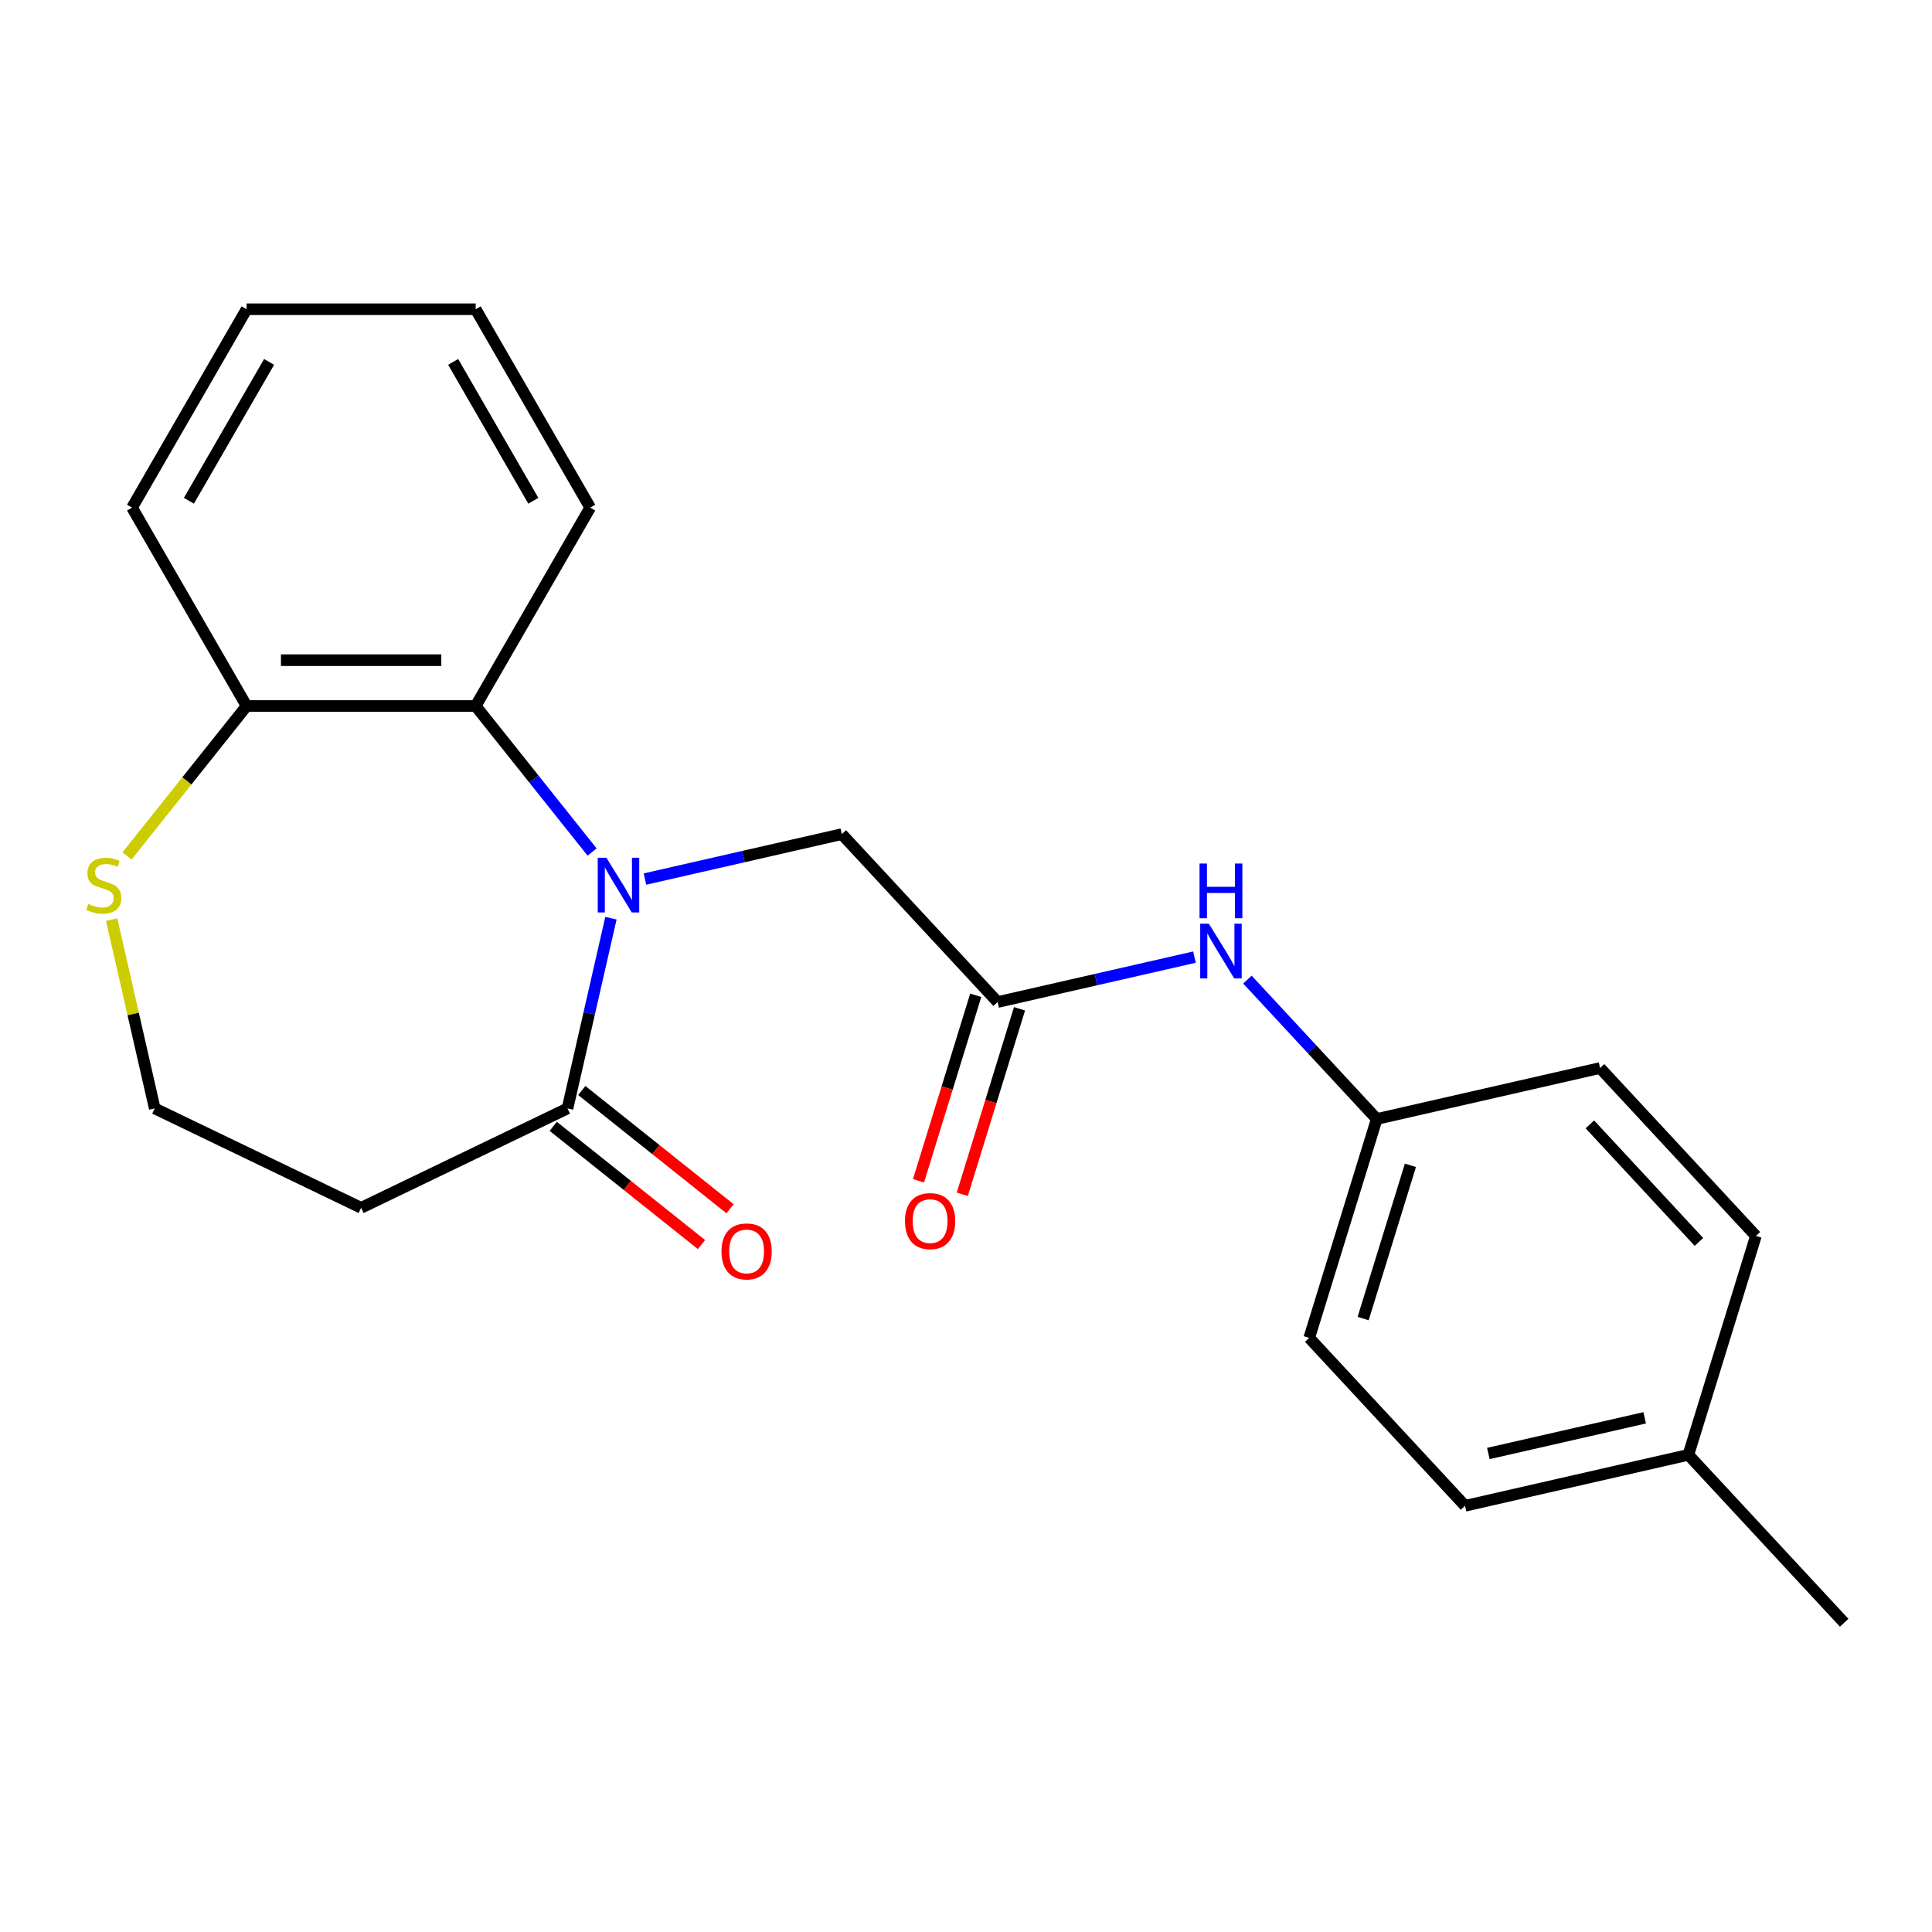 <?xml version='1.0' encoding='iso-8859-1'?>
<svg version='1.1' baseProfile='full'
              xmlns='http://www.w3.org/2000/svg'
                      xmlns:rdkit='http://www.rdkit.org/xml'
                      xmlns:xlink='http://www.w3.org/1999/xlink'
                  xml:space='preserve'
width='1000px' height='1000px' viewBox='0 0 1000 1000'>
<!-- END OF HEADER -->
<rect style='opacity:1.0;fill:#FFFFFF;stroke:none' width='1000' height='1000' x='0' y='0'> </rect>
<path class='bond-0' d='M 316.218,475.25 L 304.98,524.485' style='fill:none;fill-rule:evenodd;stroke:#0000FF;stroke-width:6px;stroke-linecap:butt;stroke-linejoin:miter;stroke-opacity:1' />
<path class='bond-0' d='M 304.98,524.485 L 293.743,573.72' style='fill:none;fill-rule:evenodd;stroke:#000000;stroke-width:6px;stroke-linecap:butt;stroke-linejoin:miter;stroke-opacity:1' />
<path class='bond-1' d='M 306.47,441.002 L 276.336,403.214' style='fill:none;fill-rule:evenodd;stroke:#0000FF;stroke-width:6px;stroke-linecap:butt;stroke-linejoin:miter;stroke-opacity:1' />
<path class='bond-1' d='M 276.336,403.214 L 246.201,365.426' style='fill:none;fill-rule:evenodd;stroke:#000000;stroke-width:6px;stroke-linecap:butt;stroke-linejoin:miter;stroke-opacity:1' />
<path class='bond-3' d='M 333.83,454.998 L 384.776,443.37' style='fill:none;fill-rule:evenodd;stroke:#0000FF;stroke-width:6px;stroke-linecap:butt;stroke-linejoin:miter;stroke-opacity:1' />
<path class='bond-3' d='M 384.776,443.37 L 435.721,431.742' style='fill:none;fill-rule:evenodd;stroke:#000000;stroke-width:6px;stroke-linecap:butt;stroke-linejoin:miter;stroke-opacity:1' />
<path class='bond-7' d='M 293.743,573.72 L 186.917,625.165' style='fill:none;fill-rule:evenodd;stroke:#000000;stroke-width:6px;stroke-linecap:butt;stroke-linejoin:miter;stroke-opacity:1' />
<path class='bond-8' d='M 286.35,582.99 L 324.718,613.587' style='fill:none;fill-rule:evenodd;stroke:#000000;stroke-width:6px;stroke-linecap:butt;stroke-linejoin:miter;stroke-opacity:1' />
<path class='bond-8' d='M 324.718,613.587 L 363.085,644.185' style='fill:none;fill-rule:evenodd;stroke:#FF0000;stroke-width:6px;stroke-linecap:butt;stroke-linejoin:miter;stroke-opacity:1' />
<path class='bond-8' d='M 301.135,564.45 L 339.503,595.048' style='fill:none;fill-rule:evenodd;stroke:#000000;stroke-width:6px;stroke-linecap:butt;stroke-linejoin:miter;stroke-opacity:1' />
<path class='bond-8' d='M 339.503,595.048 L 377.87,625.645' style='fill:none;fill-rule:evenodd;stroke:#FF0000;stroke-width:6px;stroke-linecap:butt;stroke-linejoin:miter;stroke-opacity:1' />
<path class='bond-4' d='M 246.201,365.426 L 127.634,365.426' style='fill:none;fill-rule:evenodd;stroke:#000000;stroke-width:6px;stroke-linecap:butt;stroke-linejoin:miter;stroke-opacity:1' />
<path class='bond-4' d='M 228.416,341.713 L 145.419,341.713' style='fill:none;fill-rule:evenodd;stroke:#000000;stroke-width:6px;stroke-linecap:butt;stroke-linejoin:miter;stroke-opacity:1' />
<path class='bond-17' d='M 246.201,365.426 L 305.484,262.744' style='fill:none;fill-rule:evenodd;stroke:#000000;stroke-width:6px;stroke-linecap:butt;stroke-linejoin:miter;stroke-opacity:1' />
<path class='bond-2' d='M 516.367,518.658 L 435.721,431.742' style='fill:none;fill-rule:evenodd;stroke:#000000;stroke-width:6px;stroke-linecap:butt;stroke-linejoin:miter;stroke-opacity:1' />
<path class='bond-6' d='M 516.367,518.658 L 567.312,507.03' style='fill:none;fill-rule:evenodd;stroke:#000000;stroke-width:6px;stroke-linecap:butt;stroke-linejoin:miter;stroke-opacity:1' />
<path class='bond-6' d='M 567.312,507.03 L 618.257,495.402' style='fill:none;fill-rule:evenodd;stroke:#0000FF;stroke-width:6px;stroke-linecap:butt;stroke-linejoin:miter;stroke-opacity:1' />
<path class='bond-9' d='M 505.037,515.163 L 490.228,563.171' style='fill:none;fill-rule:evenodd;stroke:#000000;stroke-width:6px;stroke-linecap:butt;stroke-linejoin:miter;stroke-opacity:1' />
<path class='bond-9' d='M 490.228,563.171 L 475.42,611.179' style='fill:none;fill-rule:evenodd;stroke:#FF0000;stroke-width:6px;stroke-linecap:butt;stroke-linejoin:miter;stroke-opacity:1' />
<path class='bond-9' d='M 527.697,522.153 L 512.888,570.161' style='fill:none;fill-rule:evenodd;stroke:#000000;stroke-width:6px;stroke-linecap:butt;stroke-linejoin:miter;stroke-opacity:1' />
<path class='bond-9' d='M 512.888,570.161 L 498.08,618.168' style='fill:none;fill-rule:evenodd;stroke:#FF0000;stroke-width:6px;stroke-linecap:butt;stroke-linejoin:miter;stroke-opacity:1' />
<path class='bond-5' d='M 127.634,365.426 L 96.693,404.225' style='fill:none;fill-rule:evenodd;stroke:#000000;stroke-width:6px;stroke-linecap:butt;stroke-linejoin:miter;stroke-opacity:1' />
<path class='bond-5' d='M 96.693,404.225 L 65.753,443.023' style='fill:none;fill-rule:evenodd;stroke:#CCCC00;stroke-width:6px;stroke-linecap:butt;stroke-linejoin:miter;stroke-opacity:1' />
<path class='bond-18' d='M 127.634,365.426 L 68.35,262.744' style='fill:none;fill-rule:evenodd;stroke:#000000;stroke-width:6px;stroke-linecap:butt;stroke-linejoin:miter;stroke-opacity:1' />
<path class='bond-22' d='M 57.781,475.97 L 68.937,524.845' style='fill:none;fill-rule:evenodd;stroke:#CCCC00;stroke-width:6px;stroke-linecap:butt;stroke-linejoin:miter;stroke-opacity:1' />
<path class='bond-22' d='M 68.937,524.845 L 80.092,573.72' style='fill:none;fill-rule:evenodd;stroke:#000000;stroke-width:6px;stroke-linecap:butt;stroke-linejoin:miter;stroke-opacity:1' />
<path class='bond-11' d='M 645.665,507.044 L 679.136,543.117' style='fill:none;fill-rule:evenodd;stroke:#0000FF;stroke-width:6px;stroke-linecap:butt;stroke-linejoin:miter;stroke-opacity:1' />
<path class='bond-11' d='M 679.136,543.117 L 712.607,579.19' style='fill:none;fill-rule:evenodd;stroke:#000000;stroke-width:6px;stroke-linecap:butt;stroke-linejoin:miter;stroke-opacity:1' />
<path class='bond-10' d='M 186.917,625.165 L 80.092,573.72' style='fill:none;fill-rule:evenodd;stroke:#000000;stroke-width:6px;stroke-linecap:butt;stroke-linejoin:miter;stroke-opacity:1' />
<path class='bond-13' d='M 712.607,579.19 L 828.202,552.807' style='fill:none;fill-rule:evenodd;stroke:#000000;stroke-width:6px;stroke-linecap:butt;stroke-linejoin:miter;stroke-opacity:1' />
<path class='bond-14' d='M 712.607,579.19 L 677.659,692.49' style='fill:none;fill-rule:evenodd;stroke:#000000;stroke-width:6px;stroke-linecap:butt;stroke-linejoin:miter;stroke-opacity:1' />
<path class='bond-14' d='M 730.025,603.175 L 705.561,682.484' style='fill:none;fill-rule:evenodd;stroke:#000000;stroke-width:6px;stroke-linecap:butt;stroke-linejoin:miter;stroke-opacity:1' />
<path class='bond-12' d='M 873.899,753.022 L 758.305,779.406' style='fill:none;fill-rule:evenodd;stroke:#000000;stroke-width:6px;stroke-linecap:butt;stroke-linejoin:miter;stroke-opacity:1' />
<path class='bond-12' d='M 851.283,733.861 L 770.367,752.329' style='fill:none;fill-rule:evenodd;stroke:#000000;stroke-width:6px;stroke-linecap:butt;stroke-linejoin:miter;stroke-opacity:1' />
<path class='bond-19' d='M 873.899,753.022 L 954.545,839.938' style='fill:none;fill-rule:evenodd;stroke:#000000;stroke-width:6px;stroke-linecap:butt;stroke-linejoin:miter;stroke-opacity:1' />
<path class='bond-24' d='M 873.899,753.022 L 908.848,639.722' style='fill:none;fill-rule:evenodd;stroke:#000000;stroke-width:6px;stroke-linecap:butt;stroke-linejoin:miter;stroke-opacity:1' />
<path class='bond-16' d='M 828.202,552.807 L 908.848,639.722' style='fill:none;fill-rule:evenodd;stroke:#000000;stroke-width:6px;stroke-linecap:butt;stroke-linejoin:miter;stroke-opacity:1' />
<path class='bond-16' d='M 822.915,581.973 L 879.368,642.814' style='fill:none;fill-rule:evenodd;stroke:#000000;stroke-width:6px;stroke-linecap:butt;stroke-linejoin:miter;stroke-opacity:1' />
<path class='bond-15' d='M 677.659,692.49 L 758.305,779.406' style='fill:none;fill-rule:evenodd;stroke:#000000;stroke-width:6px;stroke-linecap:butt;stroke-linejoin:miter;stroke-opacity:1' />
<path class='bond-20' d='M 305.484,262.744 L 246.201,160.062' style='fill:none;fill-rule:evenodd;stroke:#000000;stroke-width:6px;stroke-linecap:butt;stroke-linejoin:miter;stroke-opacity:1' />
<path class='bond-20' d='M 276.055,259.199 L 234.557,187.321' style='fill:none;fill-rule:evenodd;stroke:#000000;stroke-width:6px;stroke-linecap:butt;stroke-linejoin:miter;stroke-opacity:1' />
<path class='bond-23' d='M 68.35,262.744 L 127.634,160.062' style='fill:none;fill-rule:evenodd;stroke:#000000;stroke-width:6px;stroke-linecap:butt;stroke-linejoin:miter;stroke-opacity:1' />
<path class='bond-23' d='M 97.779,259.199 L 139.278,187.321' style='fill:none;fill-rule:evenodd;stroke:#000000;stroke-width:6px;stroke-linecap:butt;stroke-linejoin:miter;stroke-opacity:1' />
<path class='bond-21' d='M 246.201,160.062 L 127.634,160.062' style='fill:none;fill-rule:evenodd;stroke:#000000;stroke-width:6px;stroke-linecap:butt;stroke-linejoin:miter;stroke-opacity:1' />
<path  class='atom-0' d='M 313.866 443.966
L 323.146 458.966
Q 324.066 460.446, 325.546 463.126
Q 327.026 465.806, 327.106 465.966
L 327.106 443.966
L 330.866 443.966
L 330.866 472.286
L 326.986 472.286
L 317.026 455.886
Q 315.866 453.966, 314.626 451.766
Q 313.426 449.566, 313.066 448.886
L 313.066 472.286
L 309.386 472.286
L 309.386 443.966
L 313.866 443.966
' fill='#0000FF'/>
<path  class='atom-6' d='M 45.708 467.846
Q 46.028 467.966, 47.348 468.526
Q 48.668 469.086, 50.108 469.446
Q 51.588 469.766, 53.028 469.766
Q 55.708 469.766, 57.268 468.486
Q 58.828 467.166, 58.828 464.886
Q 58.828 463.326, 58.028 462.366
Q 57.268 461.406, 56.068 460.886
Q 54.868 460.366, 52.868 459.766
Q 50.348 459.006, 48.828 458.286
Q 47.348 457.566, 46.268 456.046
Q 45.228 454.526, 45.228 451.966
Q 45.228 448.406, 47.628 446.206
Q 50.068 444.006, 54.868 444.006
Q 58.148 444.006, 61.868 445.566
L 60.948 448.646
Q 57.548 447.246, 54.988 447.246
Q 52.228 447.246, 50.708 448.406
Q 49.188 449.526, 49.228 451.486
Q 49.228 453.006, 49.988 453.926
Q 50.788 454.846, 51.908 455.366
Q 53.068 455.886, 54.988 456.486
Q 57.548 457.286, 59.068 458.086
Q 60.588 458.886, 61.668 460.526
Q 62.788 462.126, 62.788 464.886
Q 62.788 468.806, 60.148 470.926
Q 57.548 473.006, 53.188 473.006
Q 50.668 473.006, 48.748 472.446
Q 46.868 471.926, 44.628 471.006
L 45.708 467.846
' fill='#CCCC00'/>
<path  class='atom-7' d='M 625.701 478.114
L 634.981 493.114
Q 635.901 494.594, 637.381 497.274
Q 638.861 499.954, 638.941 500.114
L 638.941 478.114
L 642.701 478.114
L 642.701 506.434
L 638.821 506.434
L 628.861 490.034
Q 627.701 488.114, 626.461 485.914
Q 625.261 483.714, 624.901 483.034
L 624.901 506.434
L 621.221 506.434
L 621.221 478.114
L 625.701 478.114
' fill='#0000FF'/>
<path  class='atom-7' d='M 620.881 446.962
L 624.721 446.962
L 624.721 459.002
L 639.201 459.002
L 639.201 446.962
L 643.041 446.962
L 643.041 475.282
L 639.201 475.282
L 639.201 462.202
L 624.721 462.202
L 624.721 475.282
L 620.881 475.282
L 620.881 446.962
' fill='#0000FF'/>
<path  class='atom-9' d='M 373.442 647.726
Q 373.442 640.926, 376.802 637.126
Q 380.162 633.326, 386.442 633.326
Q 392.722 633.326, 396.082 637.126
Q 399.442 640.926, 399.442 647.726
Q 399.442 654.606, 396.042 658.526
Q 392.642 662.406, 386.442 662.406
Q 380.202 662.406, 376.802 658.526
Q 373.442 654.646, 373.442 647.726
M 386.442 659.206
Q 390.762 659.206, 393.082 656.326
Q 395.442 653.406, 395.442 647.726
Q 395.442 642.166, 393.082 639.366
Q 390.762 636.526, 386.442 636.526
Q 382.122 636.526, 379.762 639.326
Q 377.442 642.126, 377.442 647.726
Q 377.442 653.446, 379.762 656.326
Q 382.122 659.206, 386.442 659.206
' fill='#FF0000'/>
<path  class='atom-10' d='M 468.418 632.038
Q 468.418 625.238, 471.778 621.438
Q 475.138 617.638, 481.418 617.638
Q 487.698 617.638, 491.058 621.438
Q 494.418 625.238, 494.418 632.038
Q 494.418 638.918, 491.018 642.838
Q 487.618 646.718, 481.418 646.718
Q 475.178 646.718, 471.778 642.838
Q 468.418 638.958, 468.418 632.038
M 481.418 643.518
Q 485.738 643.518, 488.058 640.638
Q 490.418 637.718, 490.418 632.038
Q 490.418 626.478, 488.058 623.678
Q 485.738 620.838, 481.418 620.838
Q 477.098 620.838, 474.738 623.638
Q 472.418 626.438, 472.418 632.038
Q 472.418 637.758, 474.738 640.638
Q 477.098 643.518, 481.418 643.518
' fill='#FF0000'/>
</svg>
